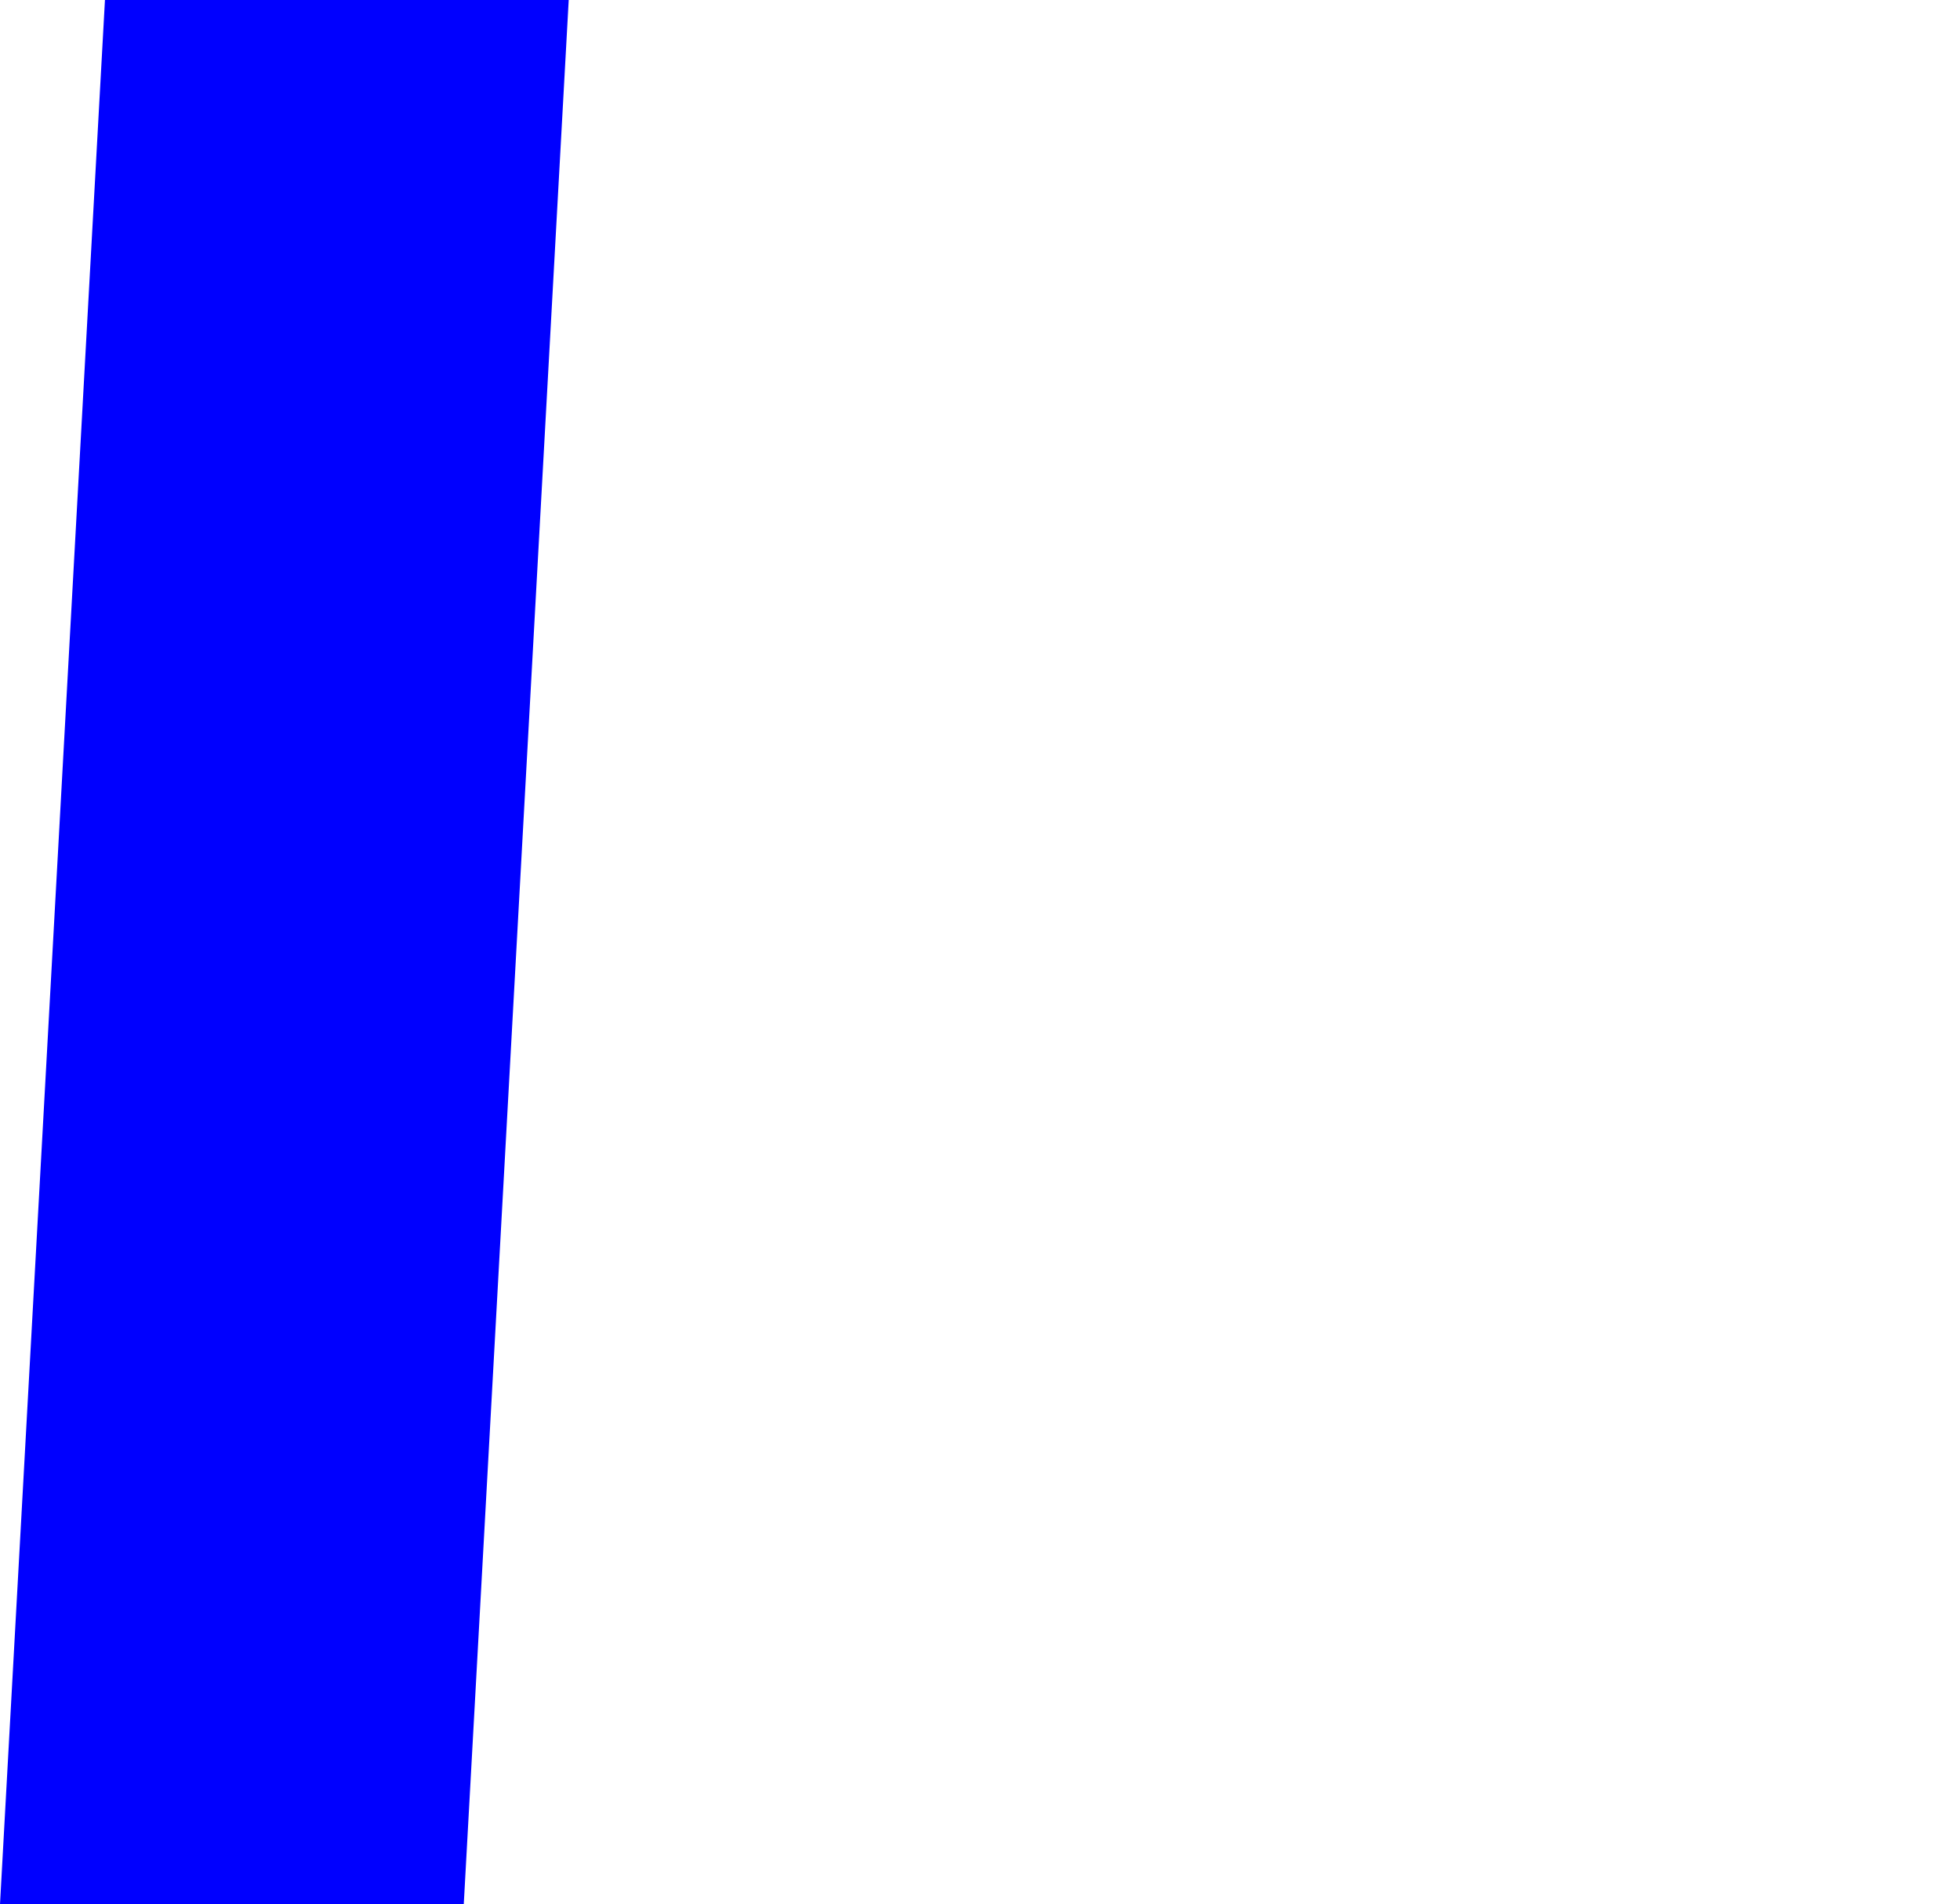 <?xml version="1.0" encoding="UTF-8" standalone="no"?>
<svg xmlns:xlink="http://www.w3.org/1999/xlink" height="39.0px" width="40.15px" xmlns="http://www.w3.org/2000/svg">
  <g transform="matrix(1.0, 0.0, 0.0, 1.0, 14.0, 86.7)">
    <path d="M-14.0 -47.7 L-4.5 -47.7 -2.35 -86.7 -11.85 -86.7 -14.0 -47.7" fill="#0000ff" fill-rule="evenodd" stroke="none">
      <animate attributeName="fill" dur="2s" repeatCount="indefinite" values="#0000ff;#0000ff"/>
      <animate attributeName="fill-opacity" dur="2s" repeatCount="indefinite" values="1.0;1.0"/>
      <animate attributeName="d" dur="2s" repeatCount="indefinite" values="M-14.0 -47.7 L-4.5 -47.7 -2.35 -86.7 -11.85 -86.7 -14.0 -47.7;M-14.0 -47.7 L18.75 -47.7 26.15 -86.7 -6.6 -86.7 -14.0 -47.7"/>
    </path>
    <path d="M-14.0 -47.7 L-11.85 -86.7 -2.35 -86.7 -4.5 -47.7 -14.0 -47.7" fill="none" stroke="#000000" stroke-linecap="round" stroke-linejoin="round" stroke-opacity="0.0" stroke-width="1.0">
      <animate attributeName="stroke" dur="2s" repeatCount="indefinite" values="#000000;#000001"/>
      <animate attributeName="stroke-width" dur="2s" repeatCount="indefinite" values="0.0;0.0"/>
      <animate attributeName="fill-opacity" dur="2s" repeatCount="indefinite" values="0.0;0.0"/>
      <animate attributeName="d" dur="2s" repeatCount="indefinite" values="M-14.0 -47.7 L-11.85 -86.7 -2.35 -86.7 -4.5 -47.7 -14.0 -47.7;M-14.0 -47.7 L-6.6 -86.7 26.15 -86.7 18.75 -47.7 -14.0 -47.7"/>
    </path>
  </g>
</svg>
